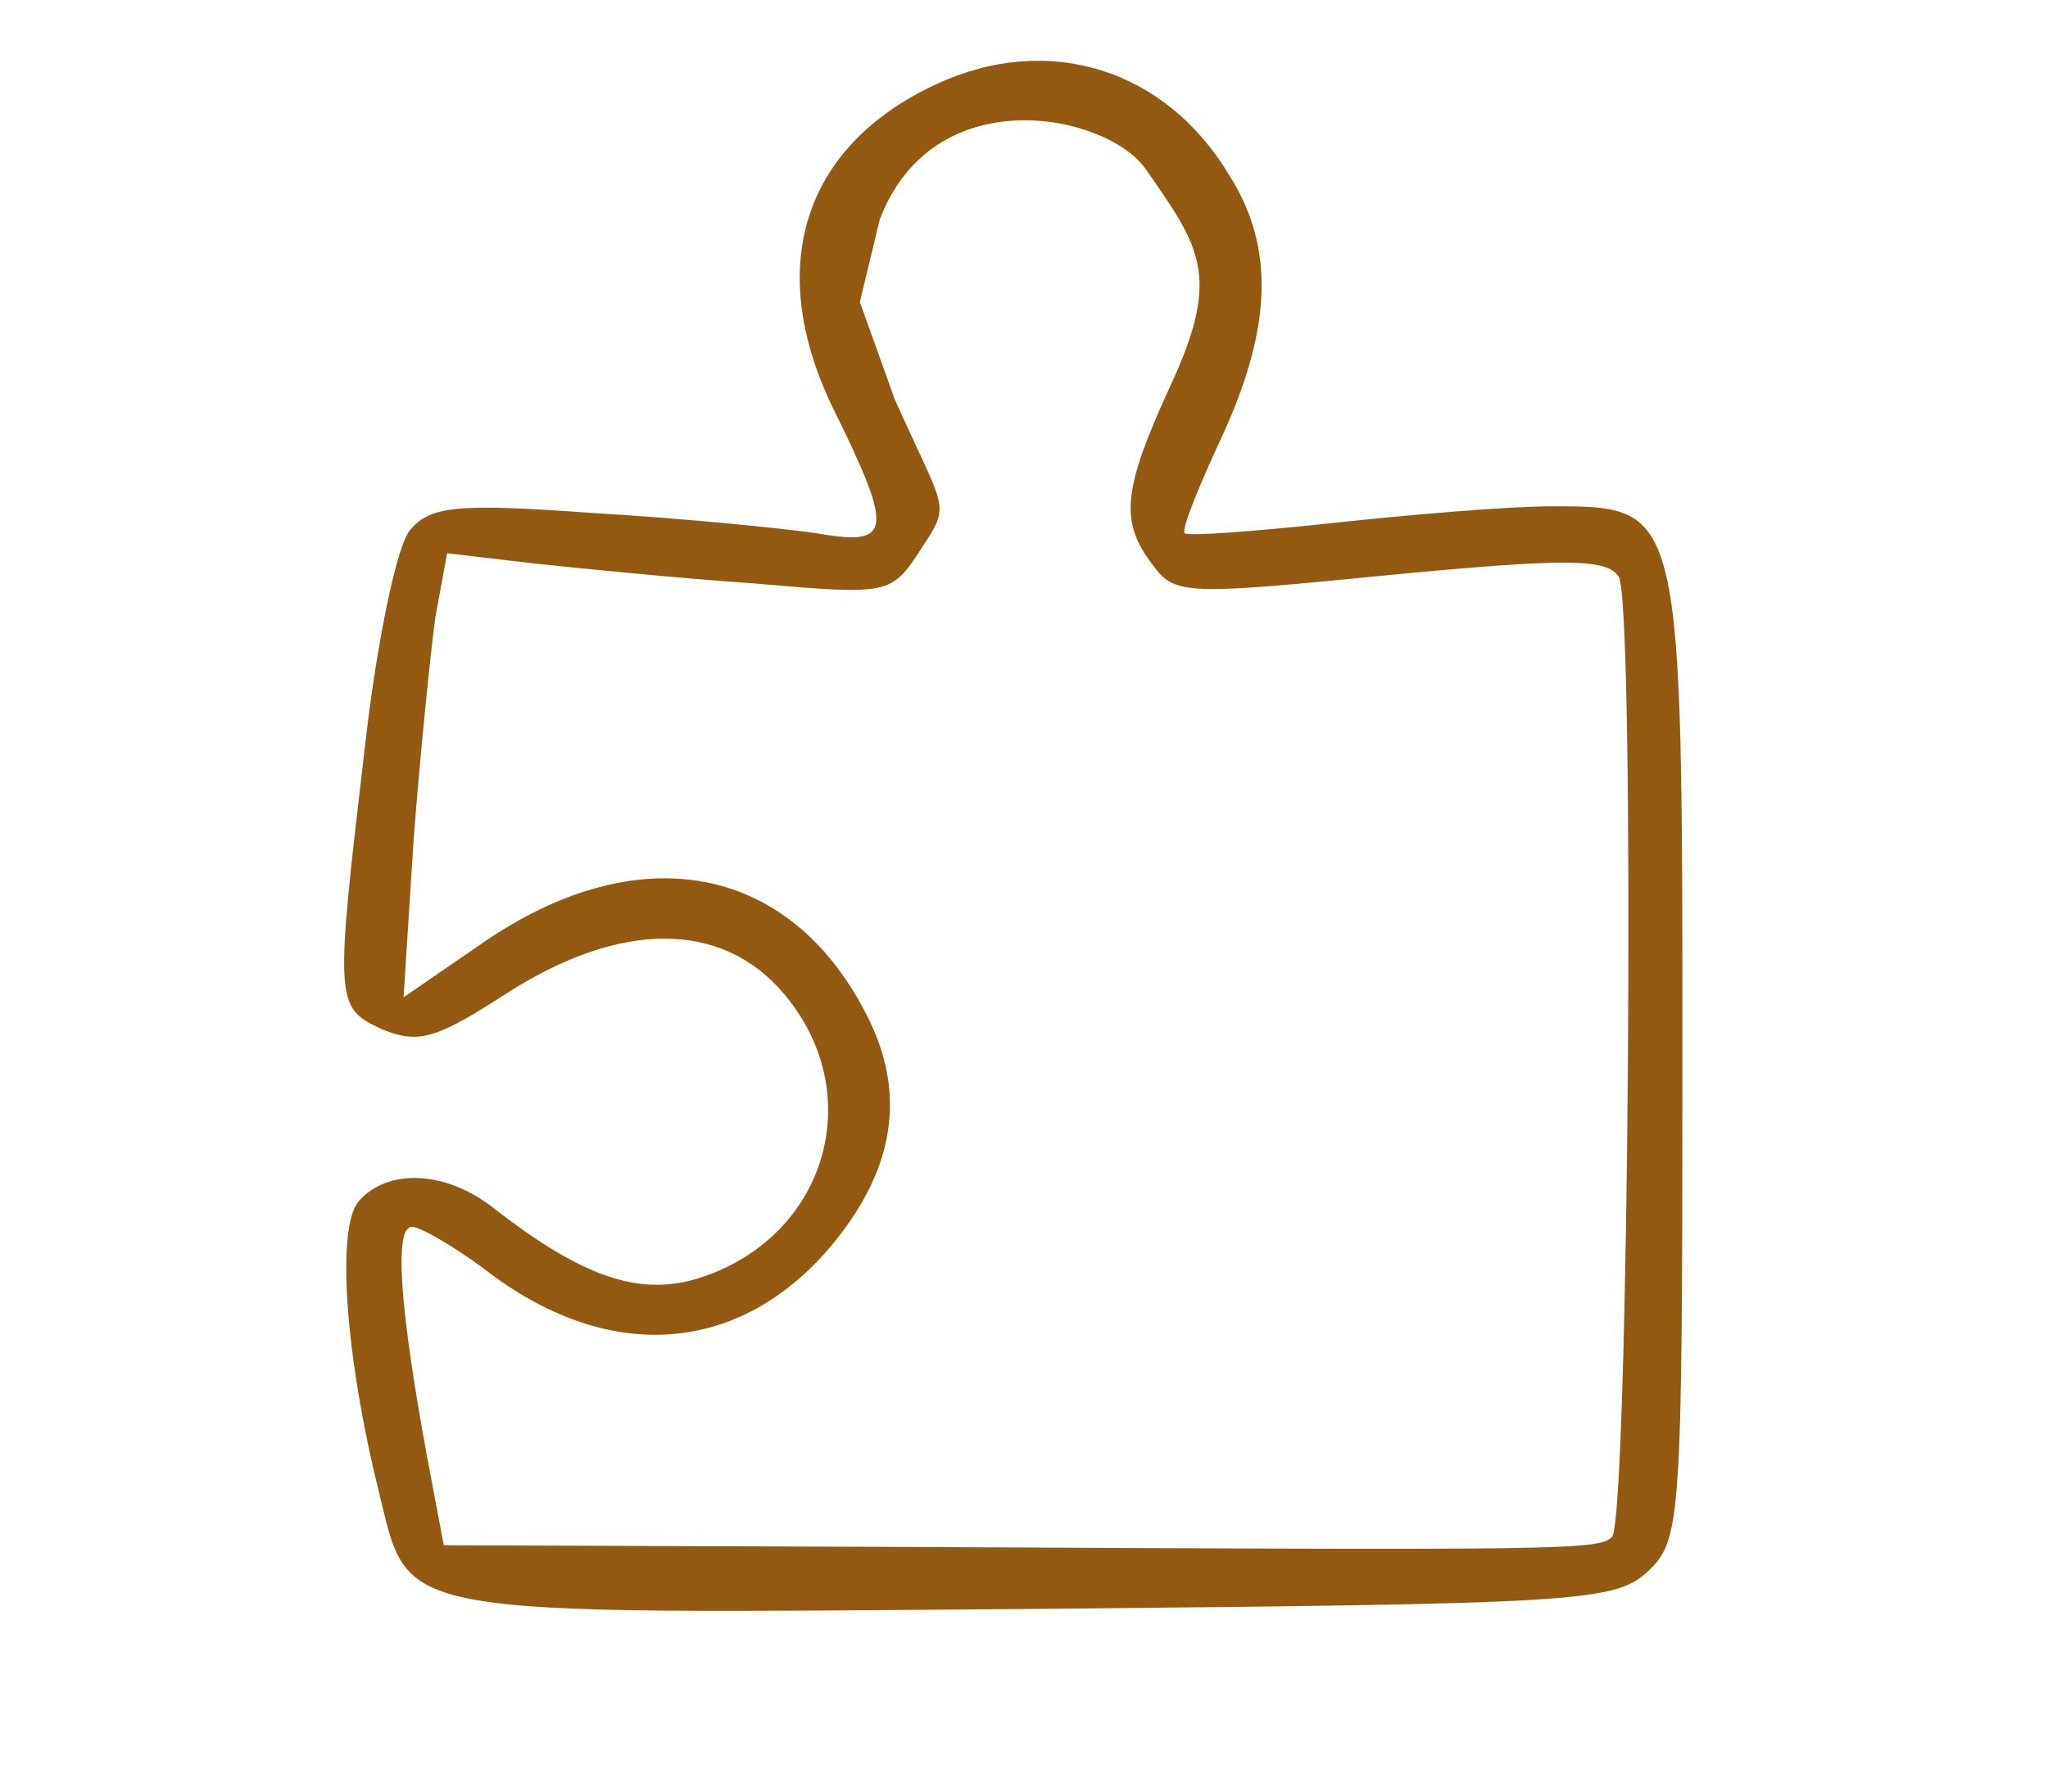 <?xml version="1.0" encoding="utf-8"?>
<svg version="1.0" width="800pt" height="700pt" viewBox="350.159 256.784 93.116 106.917" preserveAspectRatio="xMidYMid meet" xmlns="http://www.w3.org/2000/svg">
  <g transform="translate(0,700) scale(0.1,-0.1)" fill="#995500" stroke="none">
    <path d="M 3915 4382 C 3835 4345 3812 4272 3854 4187 C 3890 4114 3888 4106 3843 4114 C 3822 4117 3762 4123 3710 4126 C 3628 4132 3613 4130 3601 4116 C 3593 4107 3581 4049 3574 3987 C 3556 3834 3556 3831 3584 3818 C 3606 3809 3616 3812 3658 3839 C 3726 3883 3787 3883 3824 3839 C 3874 3780 3850 3695 3775 3670 C 3739 3658 3705 3669 3651 3711 C 3622 3734 3587 3735 3570 3715 C 3557 3699 3562 3624 3582 3543 C 3601 3466 3585 3469 3973 3472 C 4296 3475 4319 3476 4339 3494 C 4359 3513 4360 3521 4360 3799 C 4360 4131 4360 4130 4282 4130 C 4256 4130 4197 4125 4151 4120 C 4104 4115 4065 4112 4063 4114 C 4061 4116 4071 4141 4085 4171 C 4115 4236 4117 4284 4090 4327 C 4052 4391 3982 4413 3915 4382 Z M 4040.038 4330.923 C 4072 4284.842 4085 4268 4055 4203 C 4026 4140 4024 4121 4044 4095 C 4057 4077 4064 4077 4185 4089 C 4290 4099 4315 4099 4322 4088 C 4332 4073 4328 3525 4318 3515 C 4310 3507 4292 3507 3898 3509 L 3621 3510 L 3611 3563 C 3595 3650 3591 3700 3602 3700 C 3607 3700 3626 3689 3645 3675 C 3717 3619 3794 3623 3849 3685 C 3890 3732 3898 3779 3873 3827 C 3827 3917 3737 3933 3645 3870 L 3597 3837 L 3603 3931 C 3607 3983 3613 4042 3616 4064 L 3623 4102 L 3674 4096 C 3702 4093 3762 4087 3806 4084 C 3887 4077 3888 4077 3906 4105 C 3924 4132 3919.923 4126.885 3890 4194 L 3869.23 4251.923 L 3881.115 4301.153 C 3913.115 4385.461 4016.615 4364.692 4040.038 4330.923 Z" style="fill: rgb(148, 89, 17);"/>
  </g>
</svg>